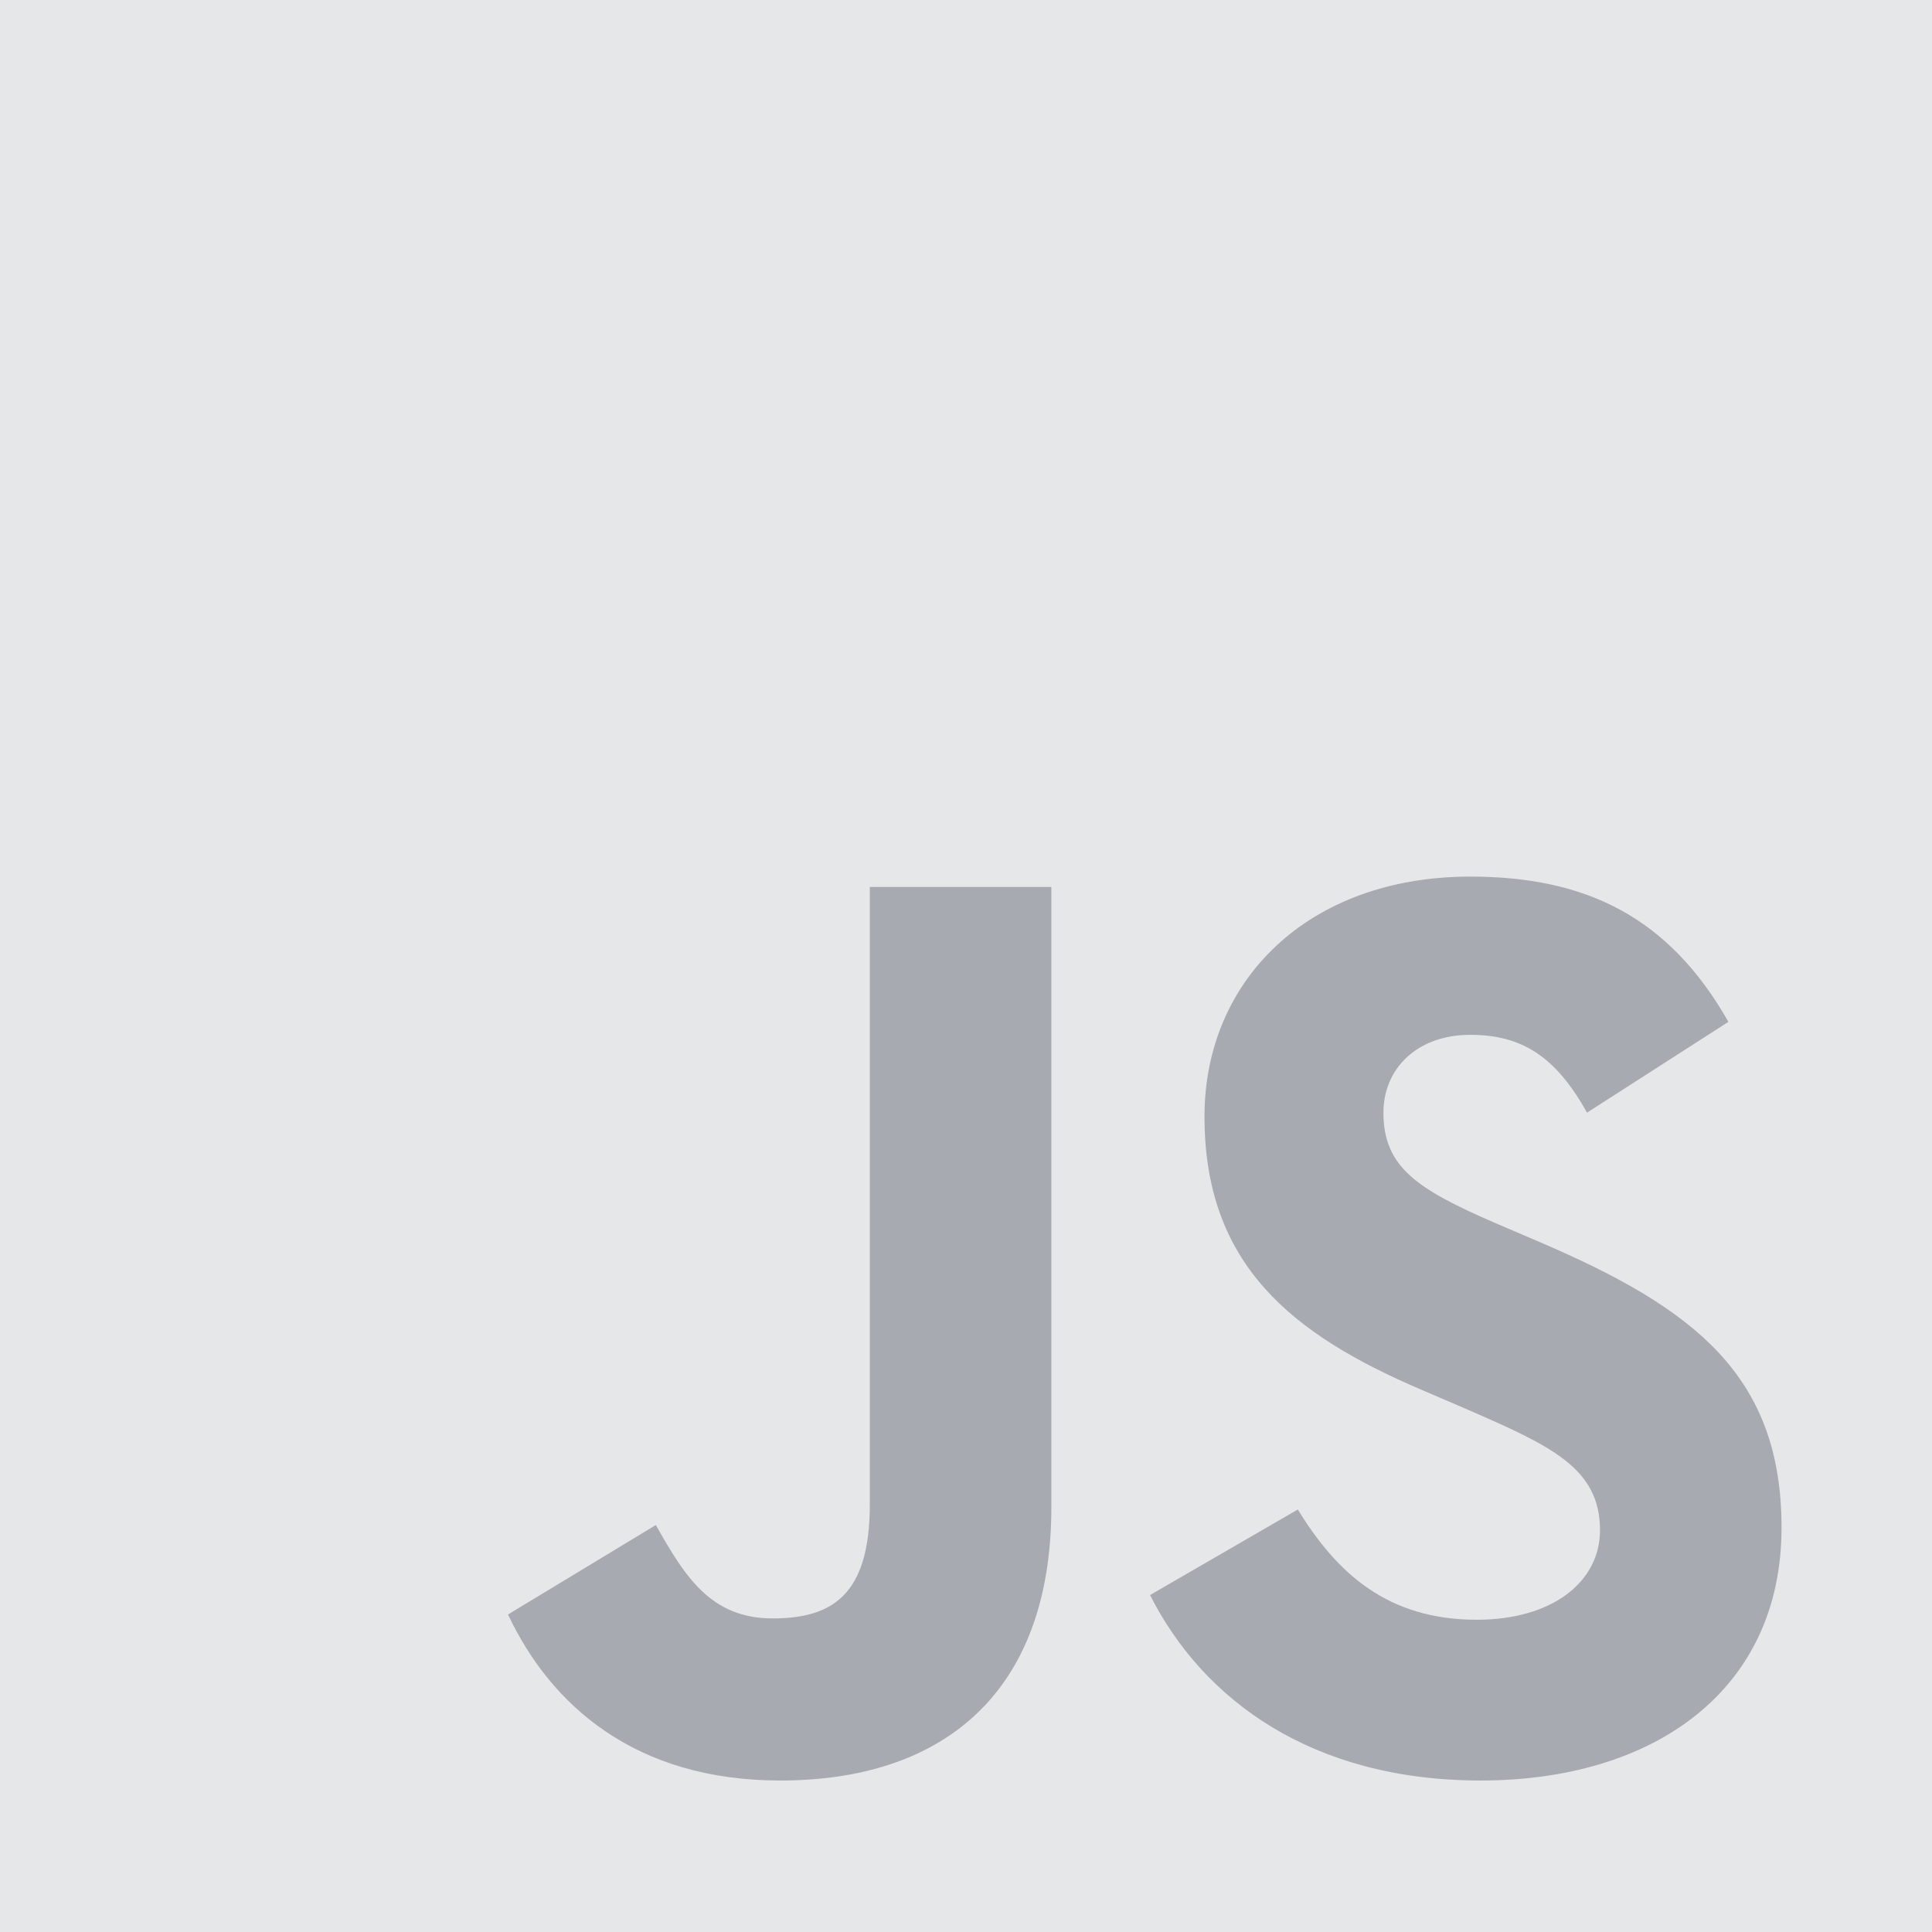 <svg width="32" height="32" viewBox="0 0 32 32" fill="none" xmlns="http://www.w3.org/2000/svg">
<g clip-path="url(#clip0_26_189)">
<path d="M0 0H32V32H0V0Z" fill="#9EA0A7" fill-opacity="0.25"/>
<path d="M8.414 26.741L10.863 25.259C11.335 26.097 11.765 26.806 12.796 26.806C13.784 26.806 14.407 26.419 14.407 24.916V14.691H17.414V24.958C17.414 28.073 15.588 29.491 12.925 29.491C10.519 29.491 9.123 28.245 8.414 26.741" fill="#9EA0A7" fill-opacity="0.85"/>
<path d="M19.048 26.419L21.496 25.002C22.141 26.054 22.979 26.828 24.46 26.828C25.707 26.828 26.501 26.204 26.501 25.345C26.501 24.314 25.685 23.949 24.31 23.348L23.558 23.025C21.389 22.102 19.95 20.942 19.95 18.493C19.95 16.238 21.668 14.519 24.353 14.519C26.265 14.519 27.64 15.185 28.628 16.925L26.286 18.429C25.771 17.505 25.212 17.14 24.353 17.14C23.473 17.14 22.914 17.698 22.914 18.429C22.914 19.331 23.473 19.696 24.761 20.255L25.513 20.577C28.069 21.672 29.508 22.789 29.508 25.302C29.508 28.009 27.382 29.491 24.525 29.491C21.733 29.491 19.928 28.159 19.048 26.419" fill="#9EA0A7" fill-opacity="0.85"/>
</g>
<defs>
<clipPath id="clip0_26_189">
<rect width="32" height="32" fill="white"/>
</clipPath>
</defs>
</svg>
